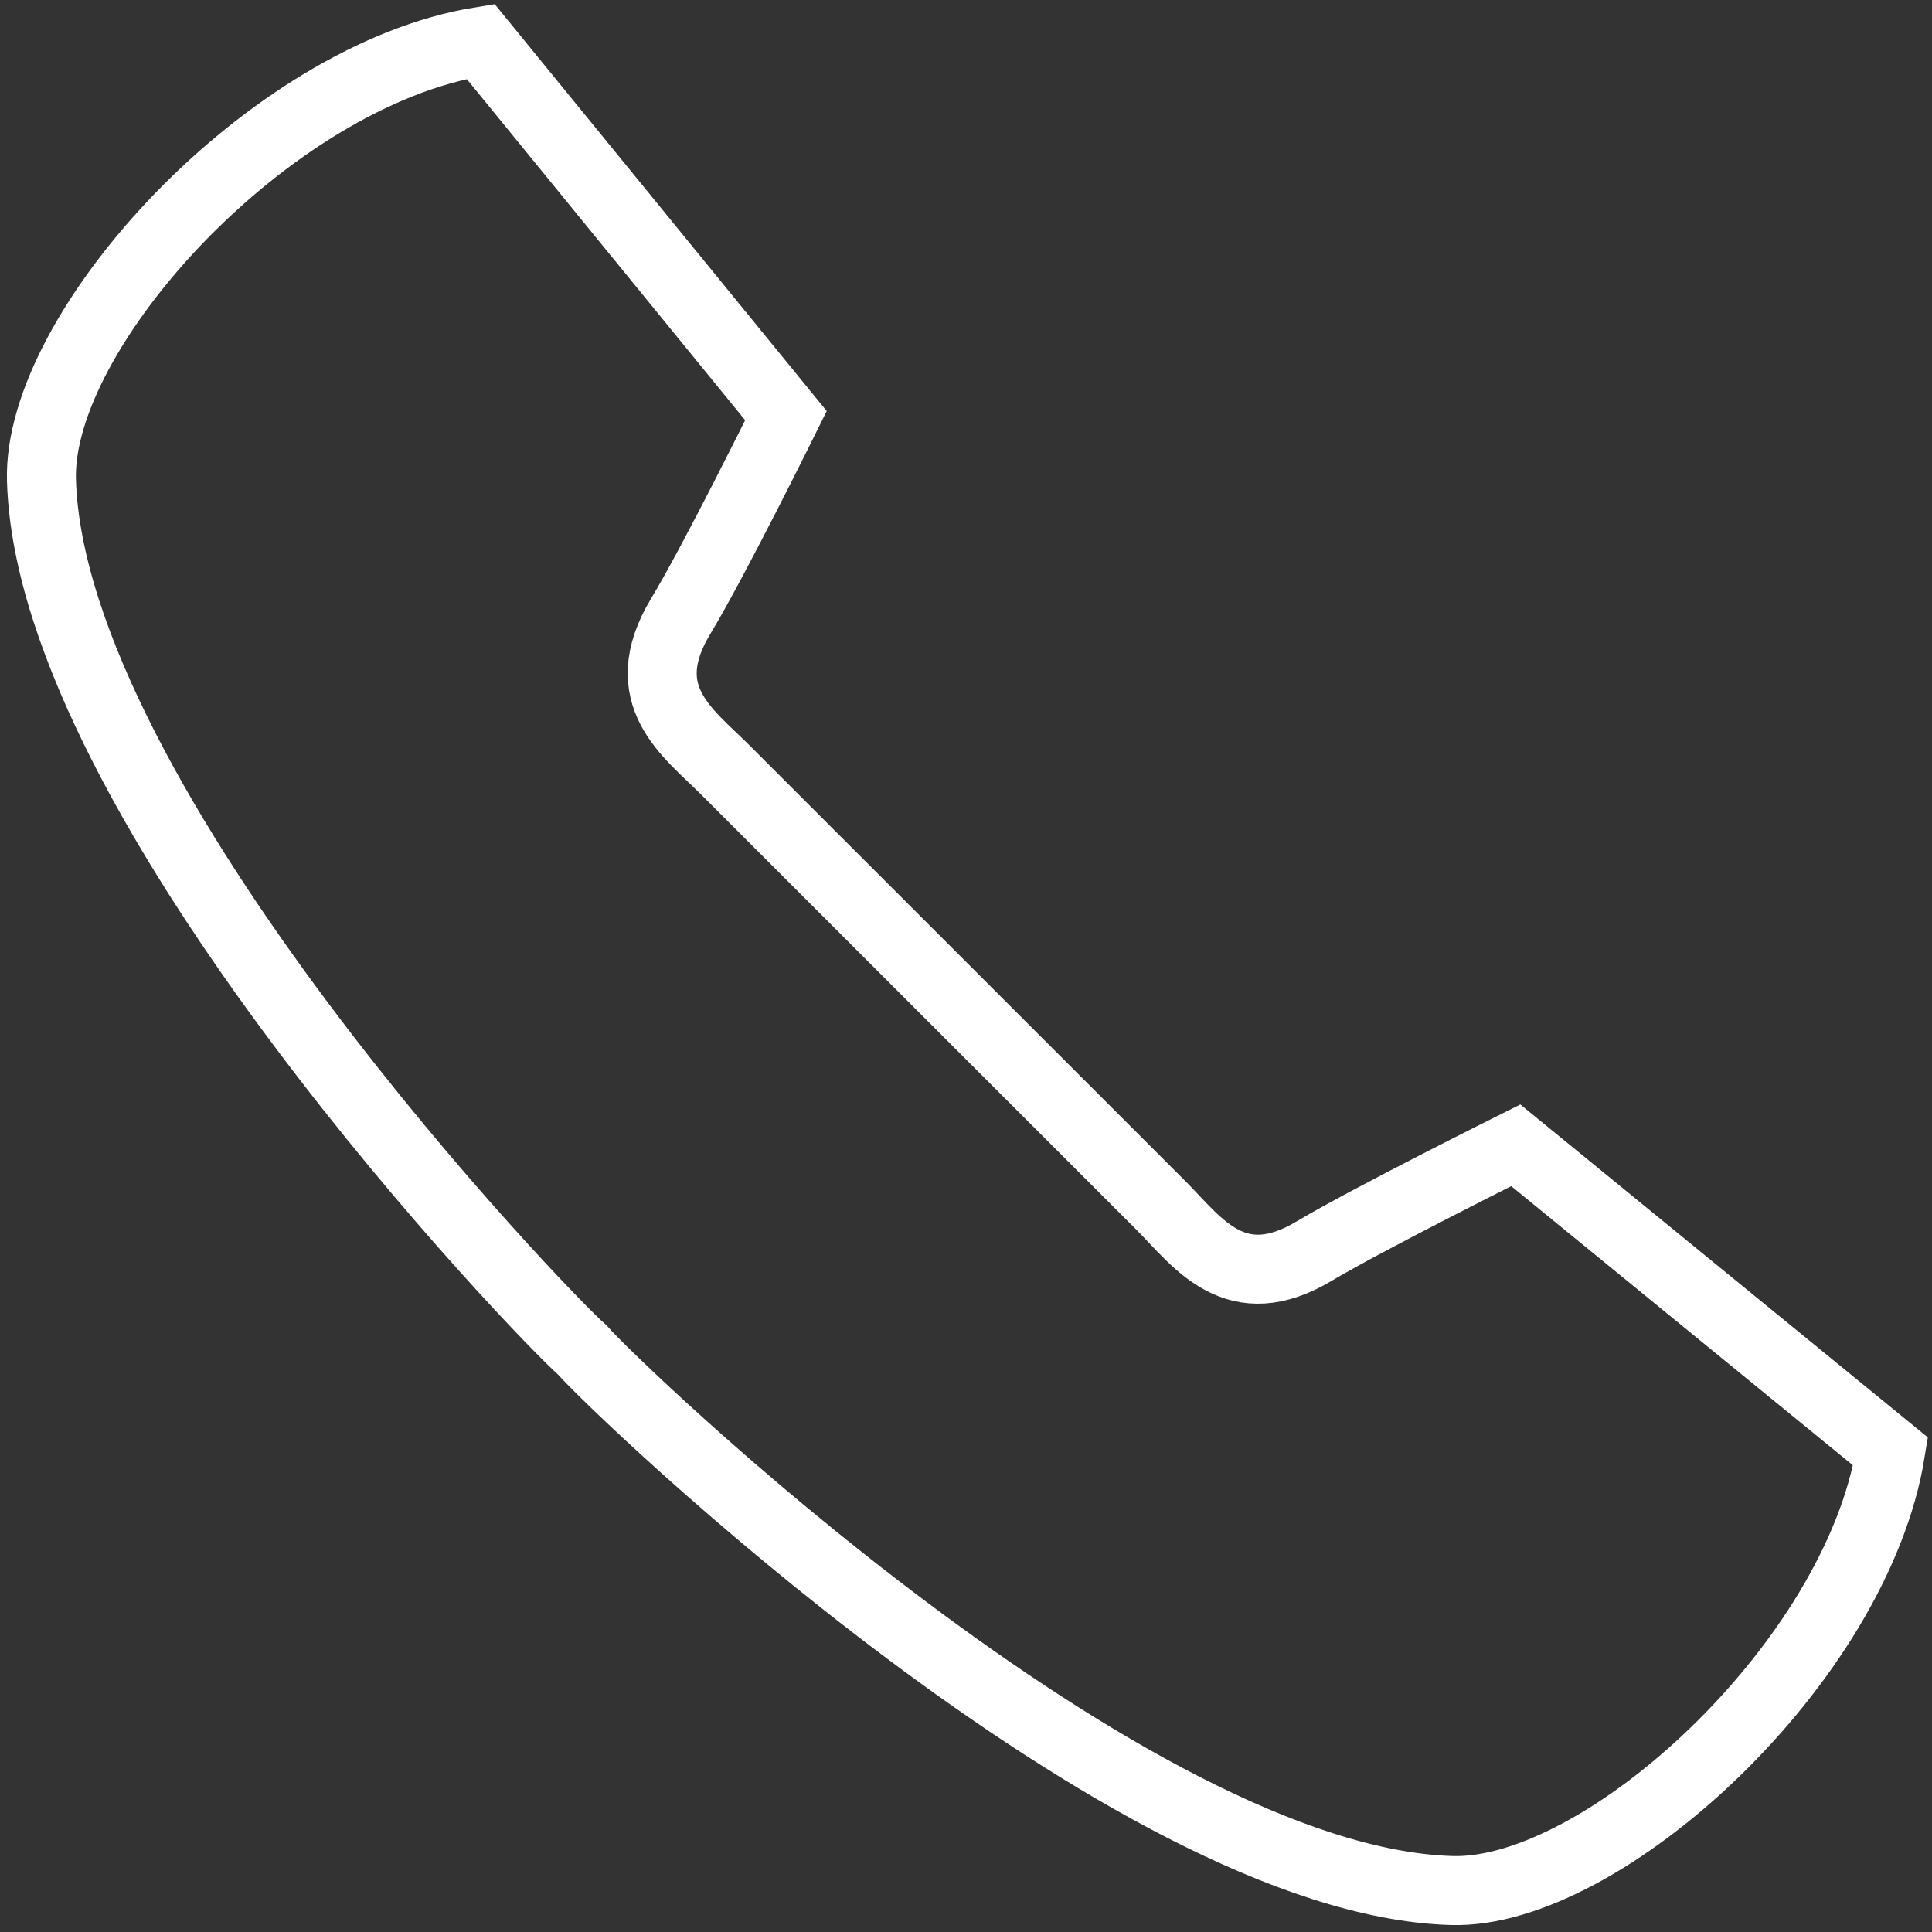 <svg width="140" height="140" viewBox="0 0 140 140" fill="none" xmlns="http://www.w3.org/2000/svg">
<rect x="0" y="0" width="140" height="140" fill="#333333" stroke="none"/>
<path d="M34.825 3C19.515 5.466 2.663 23.889 3.005 34.812C3.69 58.303 39.415 95.423 42.19 97.82C44.587 100.594 81.717 136.31 105.18 136.995C116.14 137.337 134.534 120.489 137 105.183L109.838 82.993C109.838 82.993 99.323 88.232 95.281 90.629C89.561 94.088 86.82 90.081 84.183 87.41L68.359 71.59L52.534 55.769C49.862 53.098 45.889 50.393 49.314 44.674C51.746 40.668 56.953 30.121 56.953 30.121L34.825 3Z" stroke="white" stroke-width="5"/>
</svg>
